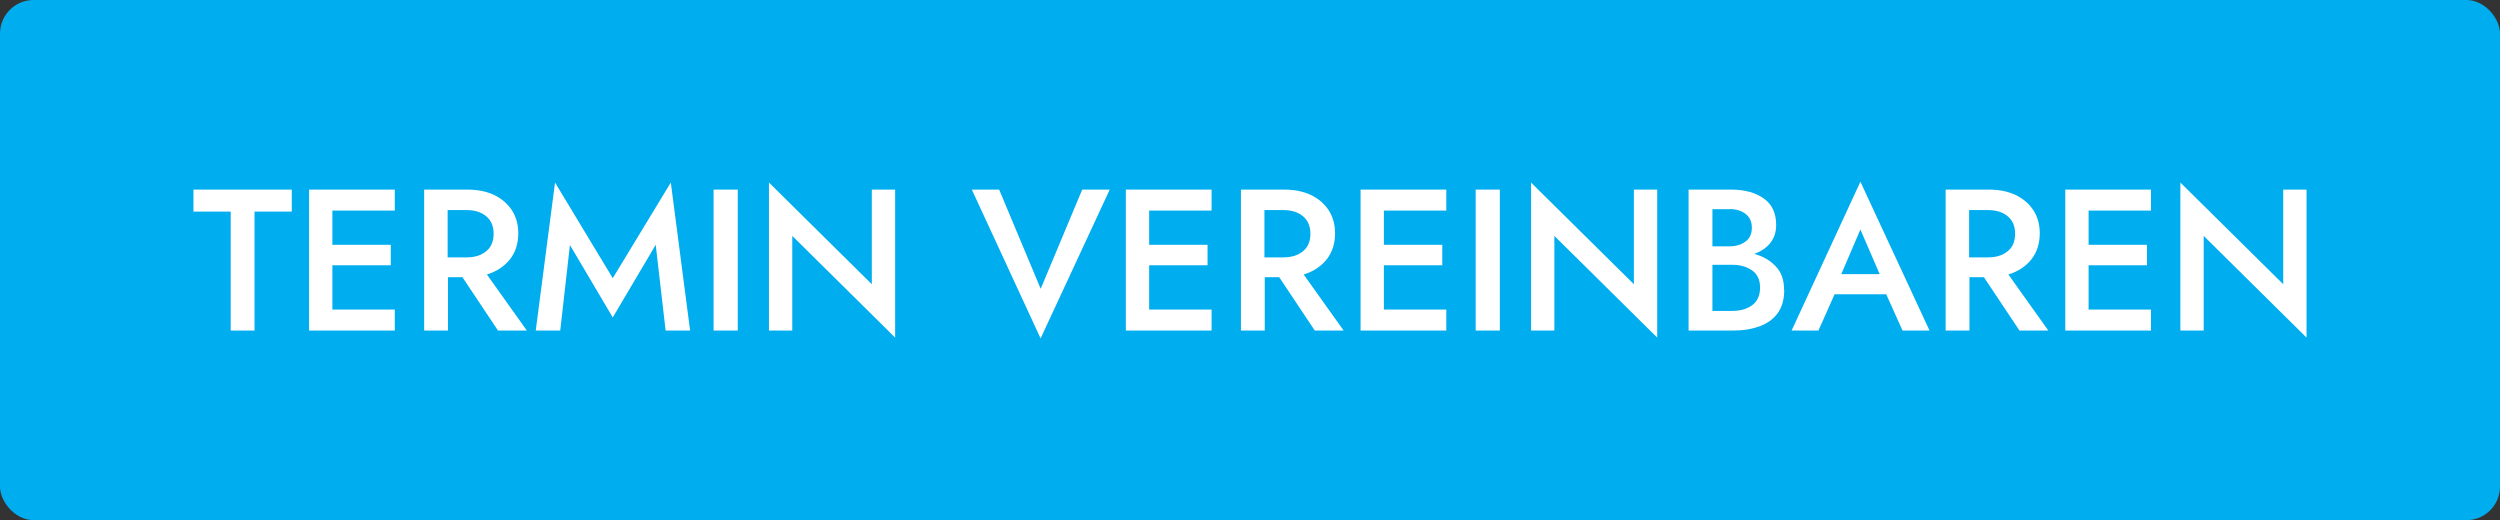 <?xml version="1.0" encoding="UTF-8"?><svg id="uuid-1db237b0-a032-4f66-bec6-bef297e50f2e" xmlns="http://www.w3.org/2000/svg" viewBox="0 0 149 31"><rect x="0" y="0" width="149" height="31" fill="#333333" stroke="none"/><g id="uuid-89a3fada-0c9d-4849-843e-2426d543c90a"><g id="uuid-ca5a78ed-1c53-423d-abff-daf41526d5b1"><rect width="149" height="31" rx="2" ry="2" fill="#00adef" stroke-width="0"/><path d="M11.53,12.61v-1.31h5.86v1.31h-2.22v7.09h-1.42v-7.09s-2.22,0-2.22,0Z" fill="#fff" stroke-width="0"/><path d="M18.42,11.3h5.11v1.25h-3.72v2.04h3.48v1.22h-3.48v2.64h3.72v1.25h-5.11v-8.4Z" fill="#fff" stroke-width="0"/><path d="M25.27,11.3h2.59c.61,0,1.14.11,1.59.32.45.22.8.52,1.06.91.25.39.38.85.38,1.37,0,.62-.17,1.14-.5,1.56-.34.42-.79.72-1.37.9l2.38,3.34h-1.72l-2.12-3.18h-.86v3.18h-1.42v-8.4h0ZM27.8,12.52h-1.12v2.82h1.12c.49,0,.88-.12,1.18-.37.3-.24.44-.59.44-1.04s-.15-.8-.44-1.04c-.3-.25-.69-.37-1.18-.37Z" fill="#fff" stroke-width="0"/><path d="M33.97,14.59l-.58,5.11h-1.46l1.15-8.82,3.44,5.7,3.46-5.7,1.15,8.82h-1.46l-.59-5.11-2.56,4.33-2.56-4.33h.01Z" fill="#fff" stroke-width="0"/><path d="M42.53,11.3h1.44v8.4h-1.44v-8.4Z" fill="#fff" stroke-width="0"/><path d="M51.96,11.3h1.39v8.82l-6.13-6.06v5.64h-1.39v-8.82l6.13,6.06s0-5.64,0-5.64Z" fill="#fff" stroke-width="0"/><path d="M62.03,17.2l2.47-5.9h1.64l-4.12,8.87-4.1-8.87h1.63l2.47,5.9h0Z" fill="#fff" stroke-width="0"/><path d="M67.1,11.3h5.11v1.25h-3.72v2.04h3.48v1.22h-3.48v2.64h3.72v1.25h-5.11v-8.4Z" fill="#fff" stroke-width="0"/><path d="M73.95,11.3h2.59c.61,0,1.14.11,1.59.32.45.22.8.52,1.06.91.25.39.38.85.38,1.37,0,.62-.17,1.14-.5,1.56-.34.42-.79.72-1.37.9l2.38,3.34h-1.72l-2.12-3.18h-.86v3.18h-1.42v-8.4h0ZM76.48,12.52h-1.12v2.82h1.12c.49,0,.88-.12,1.18-.37.3-.24.44-.59.44-1.04s-.15-.8-.44-1.04c-.3-.25-.69-.37-1.18-.37Z" fill="#fff" stroke-width="0"/><path d="M81.09,11.3h5.11v1.25h-3.72v2.04h3.48v1.22h-3.48v2.64h3.72v1.25h-5.11v-8.4Z" fill="#fff" stroke-width="0"/><path d="M87.95,11.3h1.44v8.4h-1.44v-8.4Z" fill="#fff" stroke-width="0"/><path d="M97.38,11.3h1.39v8.82l-6.13-6.06v5.64h-1.39v-8.82l6.13,6.06s0-5.64,0-5.64Z" fill="#fff" stroke-width="0"/><path d="M106.34,17.28c0,.56-.13,1.02-.38,1.37s-.61.62-1.07.79-.98.26-1.57.26h-2.68v-8.4h2.53c.79,0,1.44.17,1.94.52s.75.88.75,1.59c0,.42-.12.78-.35,1.07-.23.29-.55.51-.96.65.52.14.95.39,1.28.74.34.35.5.81.5,1.4h0ZM103.08,12.47h-1.02v2.21h1.02c.39,0,.71-.1.96-.29s.37-.46.37-.82-.12-.62-.37-.82c-.25-.19-.57-.29-.96-.29h0ZM102.06,18.53h1.18c.48,0,.88-.11,1.19-.34s.47-.58.47-1.05-.16-.8-.47-1.02-.71-.34-1.19-.34h-1.18v2.75Z" fill="#fff" stroke-width="0"/><path d="M113.39,19.7l-.97-2.16h-3.08l-.96,2.16h-1.6l4.1-8.87,4.12,8.87h-1.61ZM110.88,13.68l-1.14,2.66h2.29l-1.15-2.66Z" fill="#fff" stroke-width="0"/><path d="M115.95,11.3h2.59c.61,0,1.14.11,1.59.32.45.22.8.52,1.06.91.25.39.38.85.38,1.37,0,.62-.17,1.14-.5,1.56-.34.42-.79.72-1.37.9l2.38,3.34h-1.72l-2.12-3.18h-.86v3.18h-1.42v-8.4h0ZM118.48,12.52h-1.12v2.82h1.12c.49,0,.88-.12,1.18-.37.3-.24.44-.59.44-1.04s-.15-.8-.44-1.04c-.3-.25-.69-.37-1.18-.37Z" fill="#fff" stroke-width="0"/><path d="M123.09,11.3h5.11v1.25h-3.72v2.04h3.48v1.22h-3.48v2.64h3.72v1.25h-5.11v-8.4Z" fill="#fff" stroke-width="0"/><path d="M136.08,11.3h1.39v8.82l-6.13-6.06v5.64h-1.39v-8.82l6.13,6.06s0-5.64,0-5.64Z" fill="#fff" stroke-width="0"/></g></g></svg>